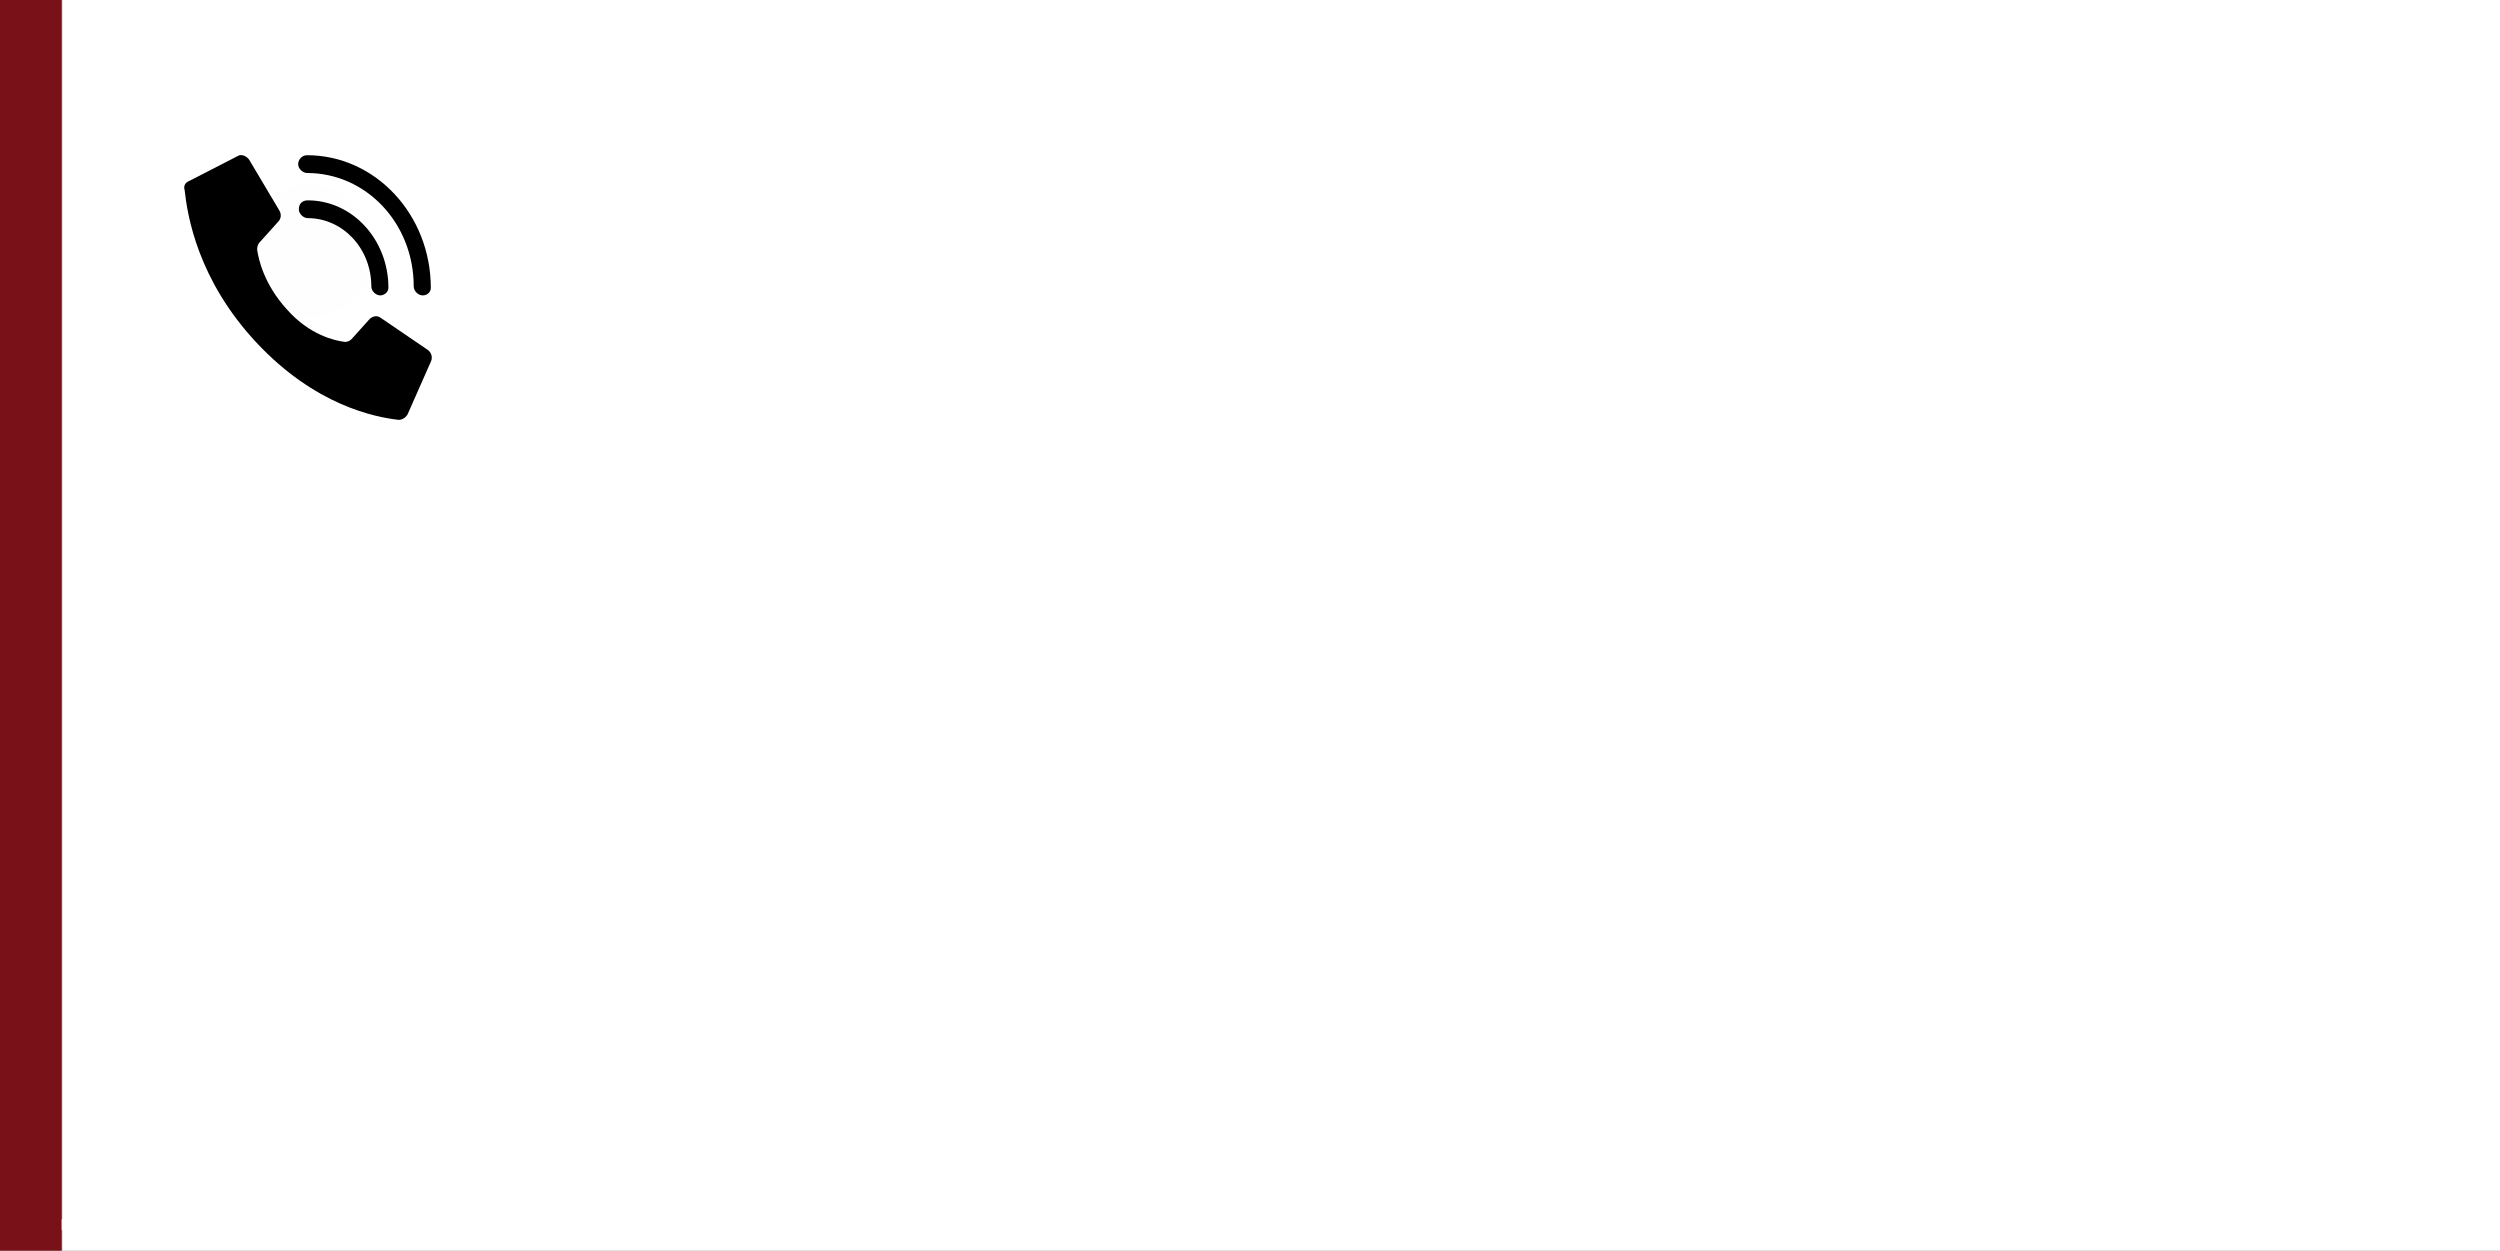 <?xml version="1.0" encoding="utf-8"?>
<!-- Generator: Adobe Illustrator 23.0.3, SVG Export Plug-In . SVG Version: 6.00 Build 0)  -->
<svg version="1.1" id="Layer_1" xmlns="http://www.w3.org/2000/svg" xmlns:xlink="http://www.w3.org/1999/xlink" x="0px" y="0px"
	 viewBox="0 0 365.6 182.9" style="enable-background:new 0 0 365.6 182.9;" xml:space="preserve">
<rect x="0" y="0" width="365.6" height="182.9" fill="#808080" stroke="none"/>
<style type="text/css">
	.st0{fill:#E8E8E8;}
	.st1{fill:none;stroke:#791218;stroke-width:9;stroke-miterlimit:10;}
	.st2{fill:#FFFFFF;}
	.st3{fill:#FEFEFE;}
</style>
<title>location icon</title>
<path class="st0" d="M6.6,180.6c0.1-0.3,0.1-0.7,0.2-1c2.5-2.3,5.7-1.6,8.6-1.6"/>
<line class="st1" x1="4.5" y1="0" x2="4.5" y2="182.9"/>
<rect x="9.1" class="st2" width="356.5" height="182.9"/>
<path class="st3" d="M45.3,46.4c-5.3,0.1-10-4.4-10-9.7c0-5,4.5-9.5,9.6-9.7c5.3-0.1,10,4.5,10,9.7C54.9,41.9,50.5,46.2,45.3,46.4z"
	/>
<g id="Page-1" transform="translate(0.003)">
	<g id="_003---Call" transform="translate(-1)">
		<path id="Shape" d="M43,45.3c-3.4-3.7-4.2-7.4-4.4-8.8c0-0.4,0.1-0.8,0.4-1.1l2.7-3c0.4-0.4,0.5-1.1,0.1-1.7l-4.4-7.4
			c-0.4-0.5-1.1-0.8-1.6-0.5l-7.2,3.7c-0.5,0.2-0.8,0.7-0.6,1.3c0.4,3.7,1.9,13.1,10.5,22.3s17.3,10.9,20.8,11.3
			c0.5,0,1-0.3,1.3-0.8l3.4-7.7c0.3-0.6,0.1-1.3-0.4-1.7l-6.9-4.7c-0.5-0.4-1.1-0.3-1.6,0.1l-2.7,3c-0.3,0.3-0.6,0.4-1,0.4
			C49.9,49.8,46.3,49,43,45.3z"/>
		<path id="Shape-2" d="M56.6,43.2c-0.6,0-1.3-0.6-1.3-1.3c0-5.6-4.2-10-9.3-10c-0.6,0-1.3-0.6-1.3-1.3c0-0.8,0.5-1.3,1.3-1.3
			c6.5,0,11.8,5.7,11.8,12.8C57.8,42.7,57.2,43.2,56.6,43.2z"/>
		<path id="Shape-3" d="M62.8,43.2c-0.6,0-1.3-0.6-1.3-1.3c0-9.3-7-16.6-15.6-16.6c-0.6,0-1.3-0.6-1.3-1.3c0-0.6,0.5-1.3,1.3-1.3
			c10,0,18.1,8.7,18.1,19.4C64,42.7,63.5,43.2,62.8,43.2z"/>
	</g>
</g>
</svg>

